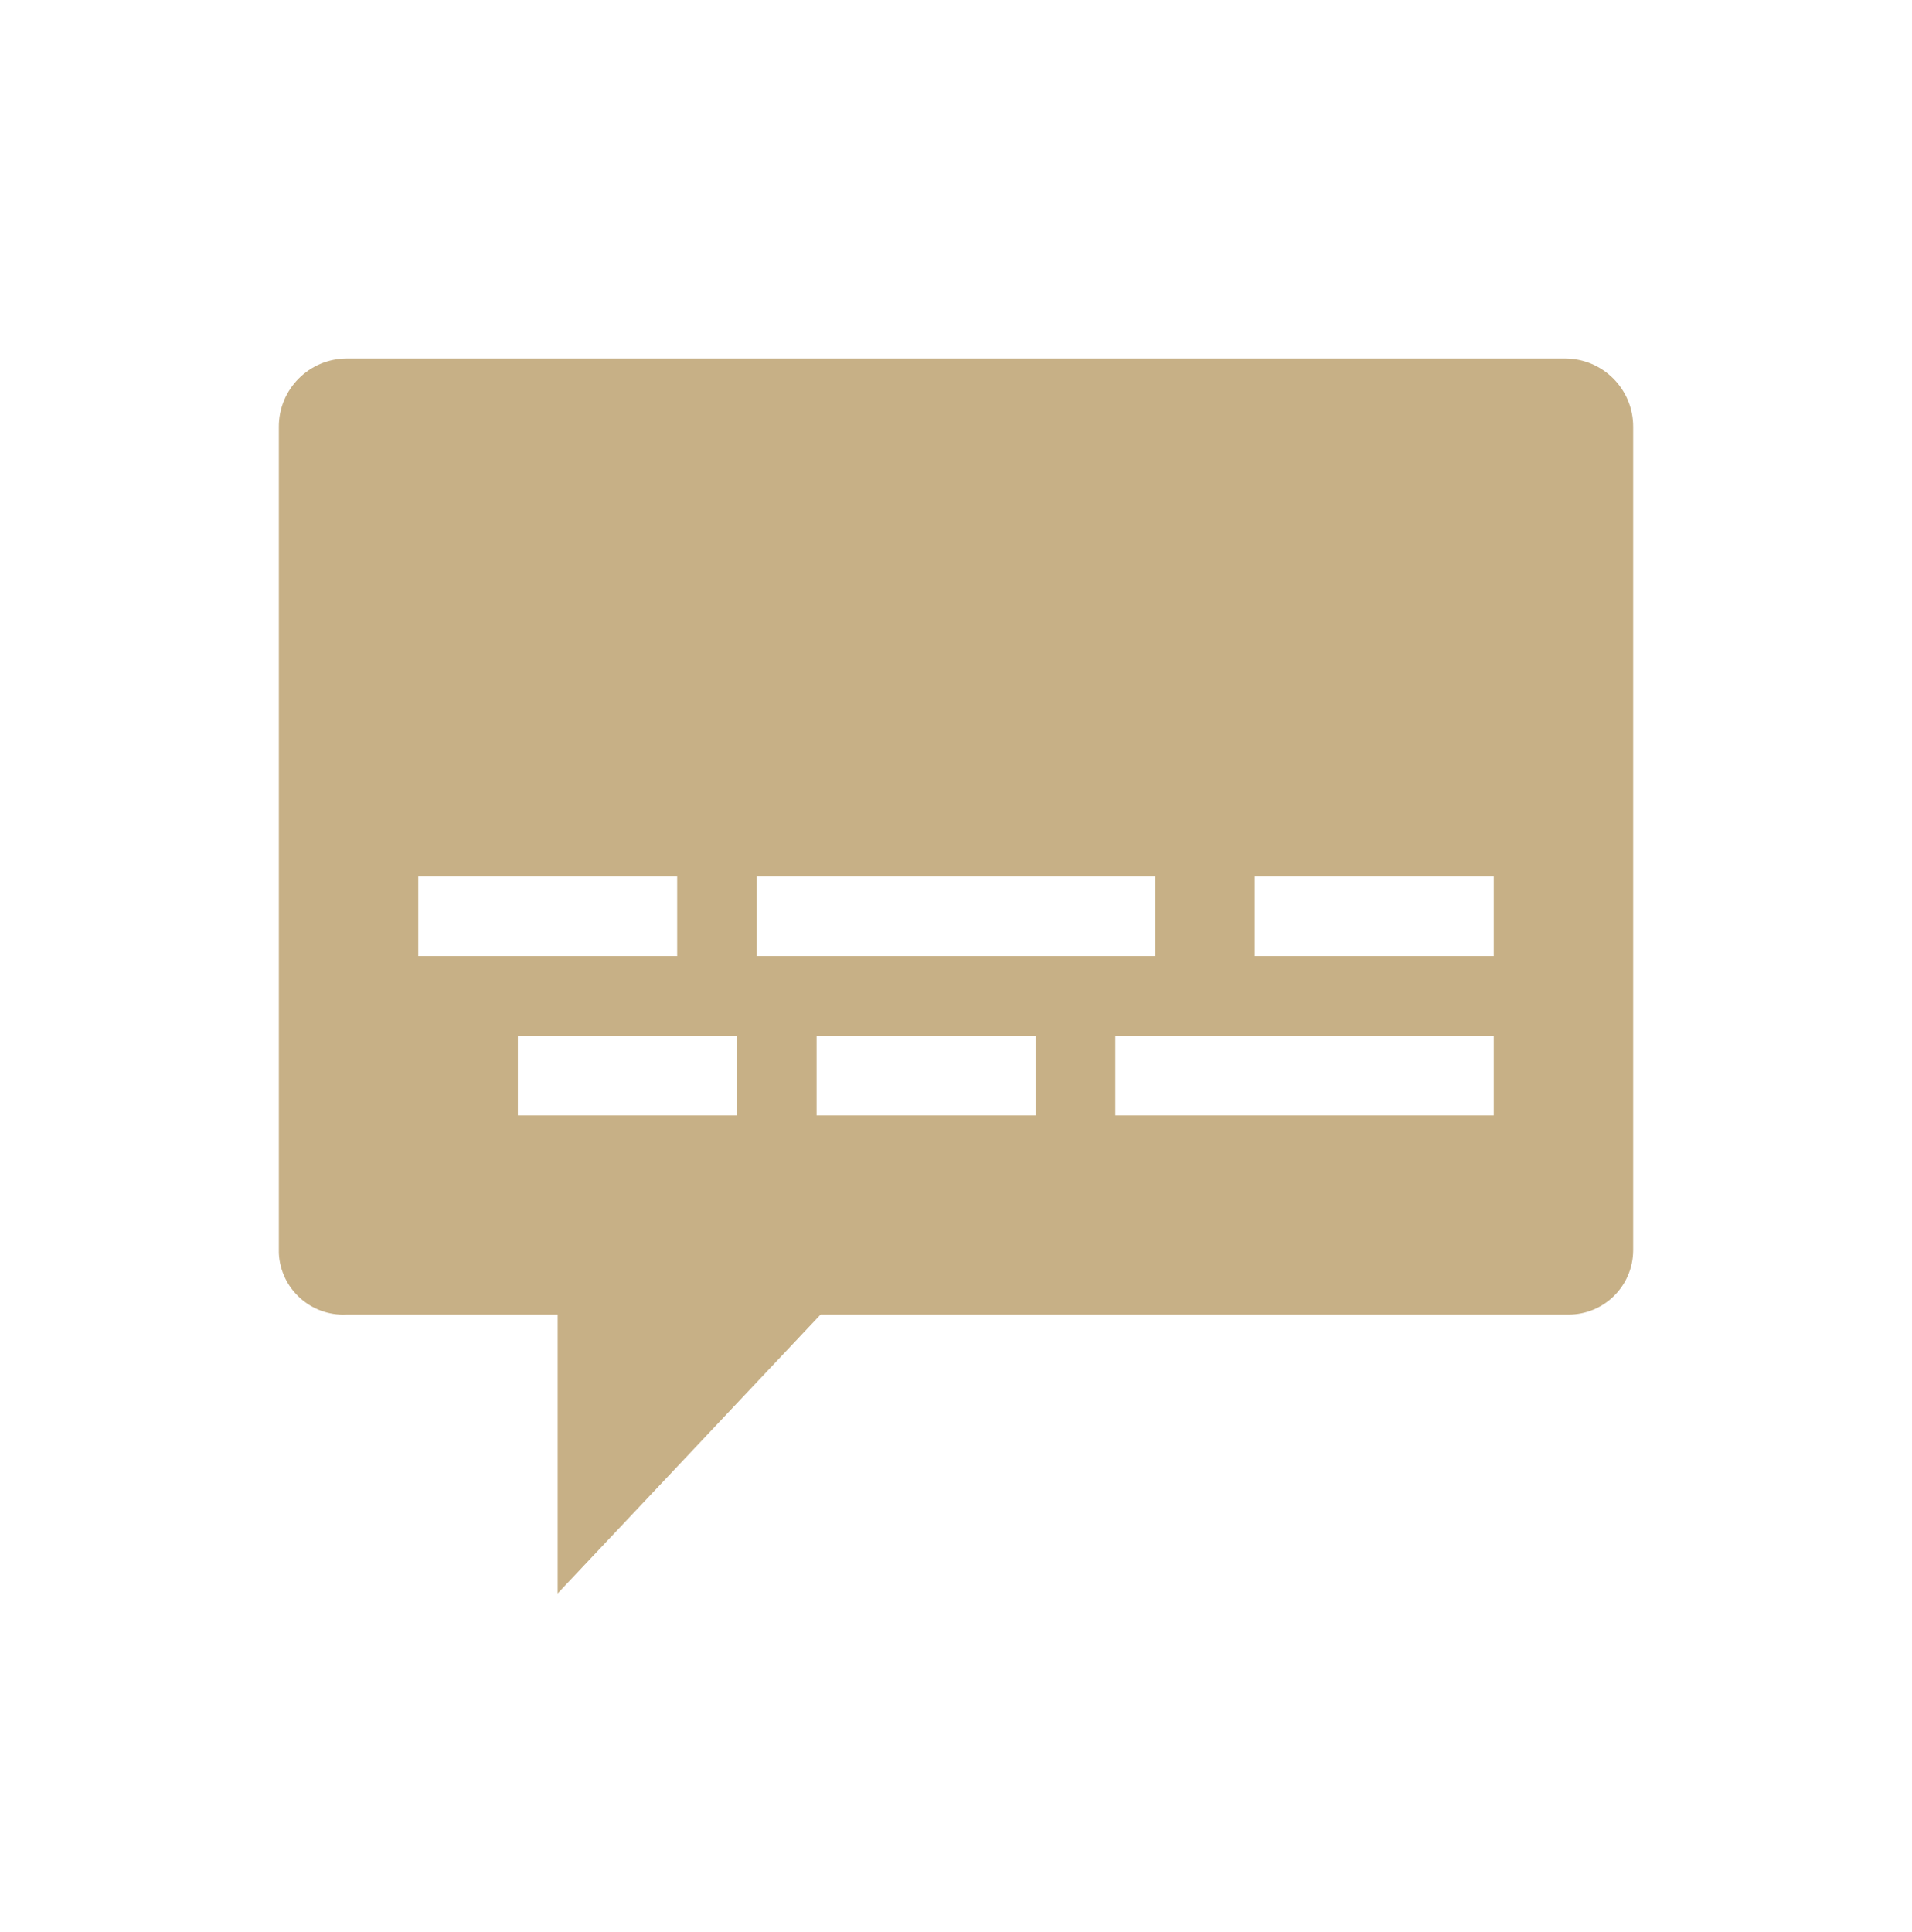 <svg overflow="hidden" xml:space="preserve" xmlns:xlink="http://www.w3.org/1999/xlink" xmlns="http://www.w3.org/2000/svg" height="97" width="96"><g transform="translate(-264 -713)"><g><g><g><g><path fill-opacity="1" fill-rule="nonzero" fill="#C7B086" d="M281.4 731C279.511 731.011 277.989 732.551 278 734.44 278 734.44 278 734.44 278 734.44L278 775.92C278.086 777.707 279.605 779.086 281.392 779 281.395 779 281.397 779 281.4 779L292 779 292 793 305.2 779 342.74 779C344.529 779.011 345.989 777.57 346 775.78 346 775.78 346 775.78 346 775.78L346 734.44C346.011 732.551 344.489 731.011 342.6 731 342.6 731 342.6 731 342.6 731ZM339 761 327 761 327 757 339 757ZM320 765 339 765 339 769 320 769ZM305 765 316 765 316 769 305 769ZM302 757 322 757 322 761 302 761ZM290 765 301 765 301 769 290 769ZM285 757 298 757 298 761 285 761Z"></path></g></g></g></g></g></svg>